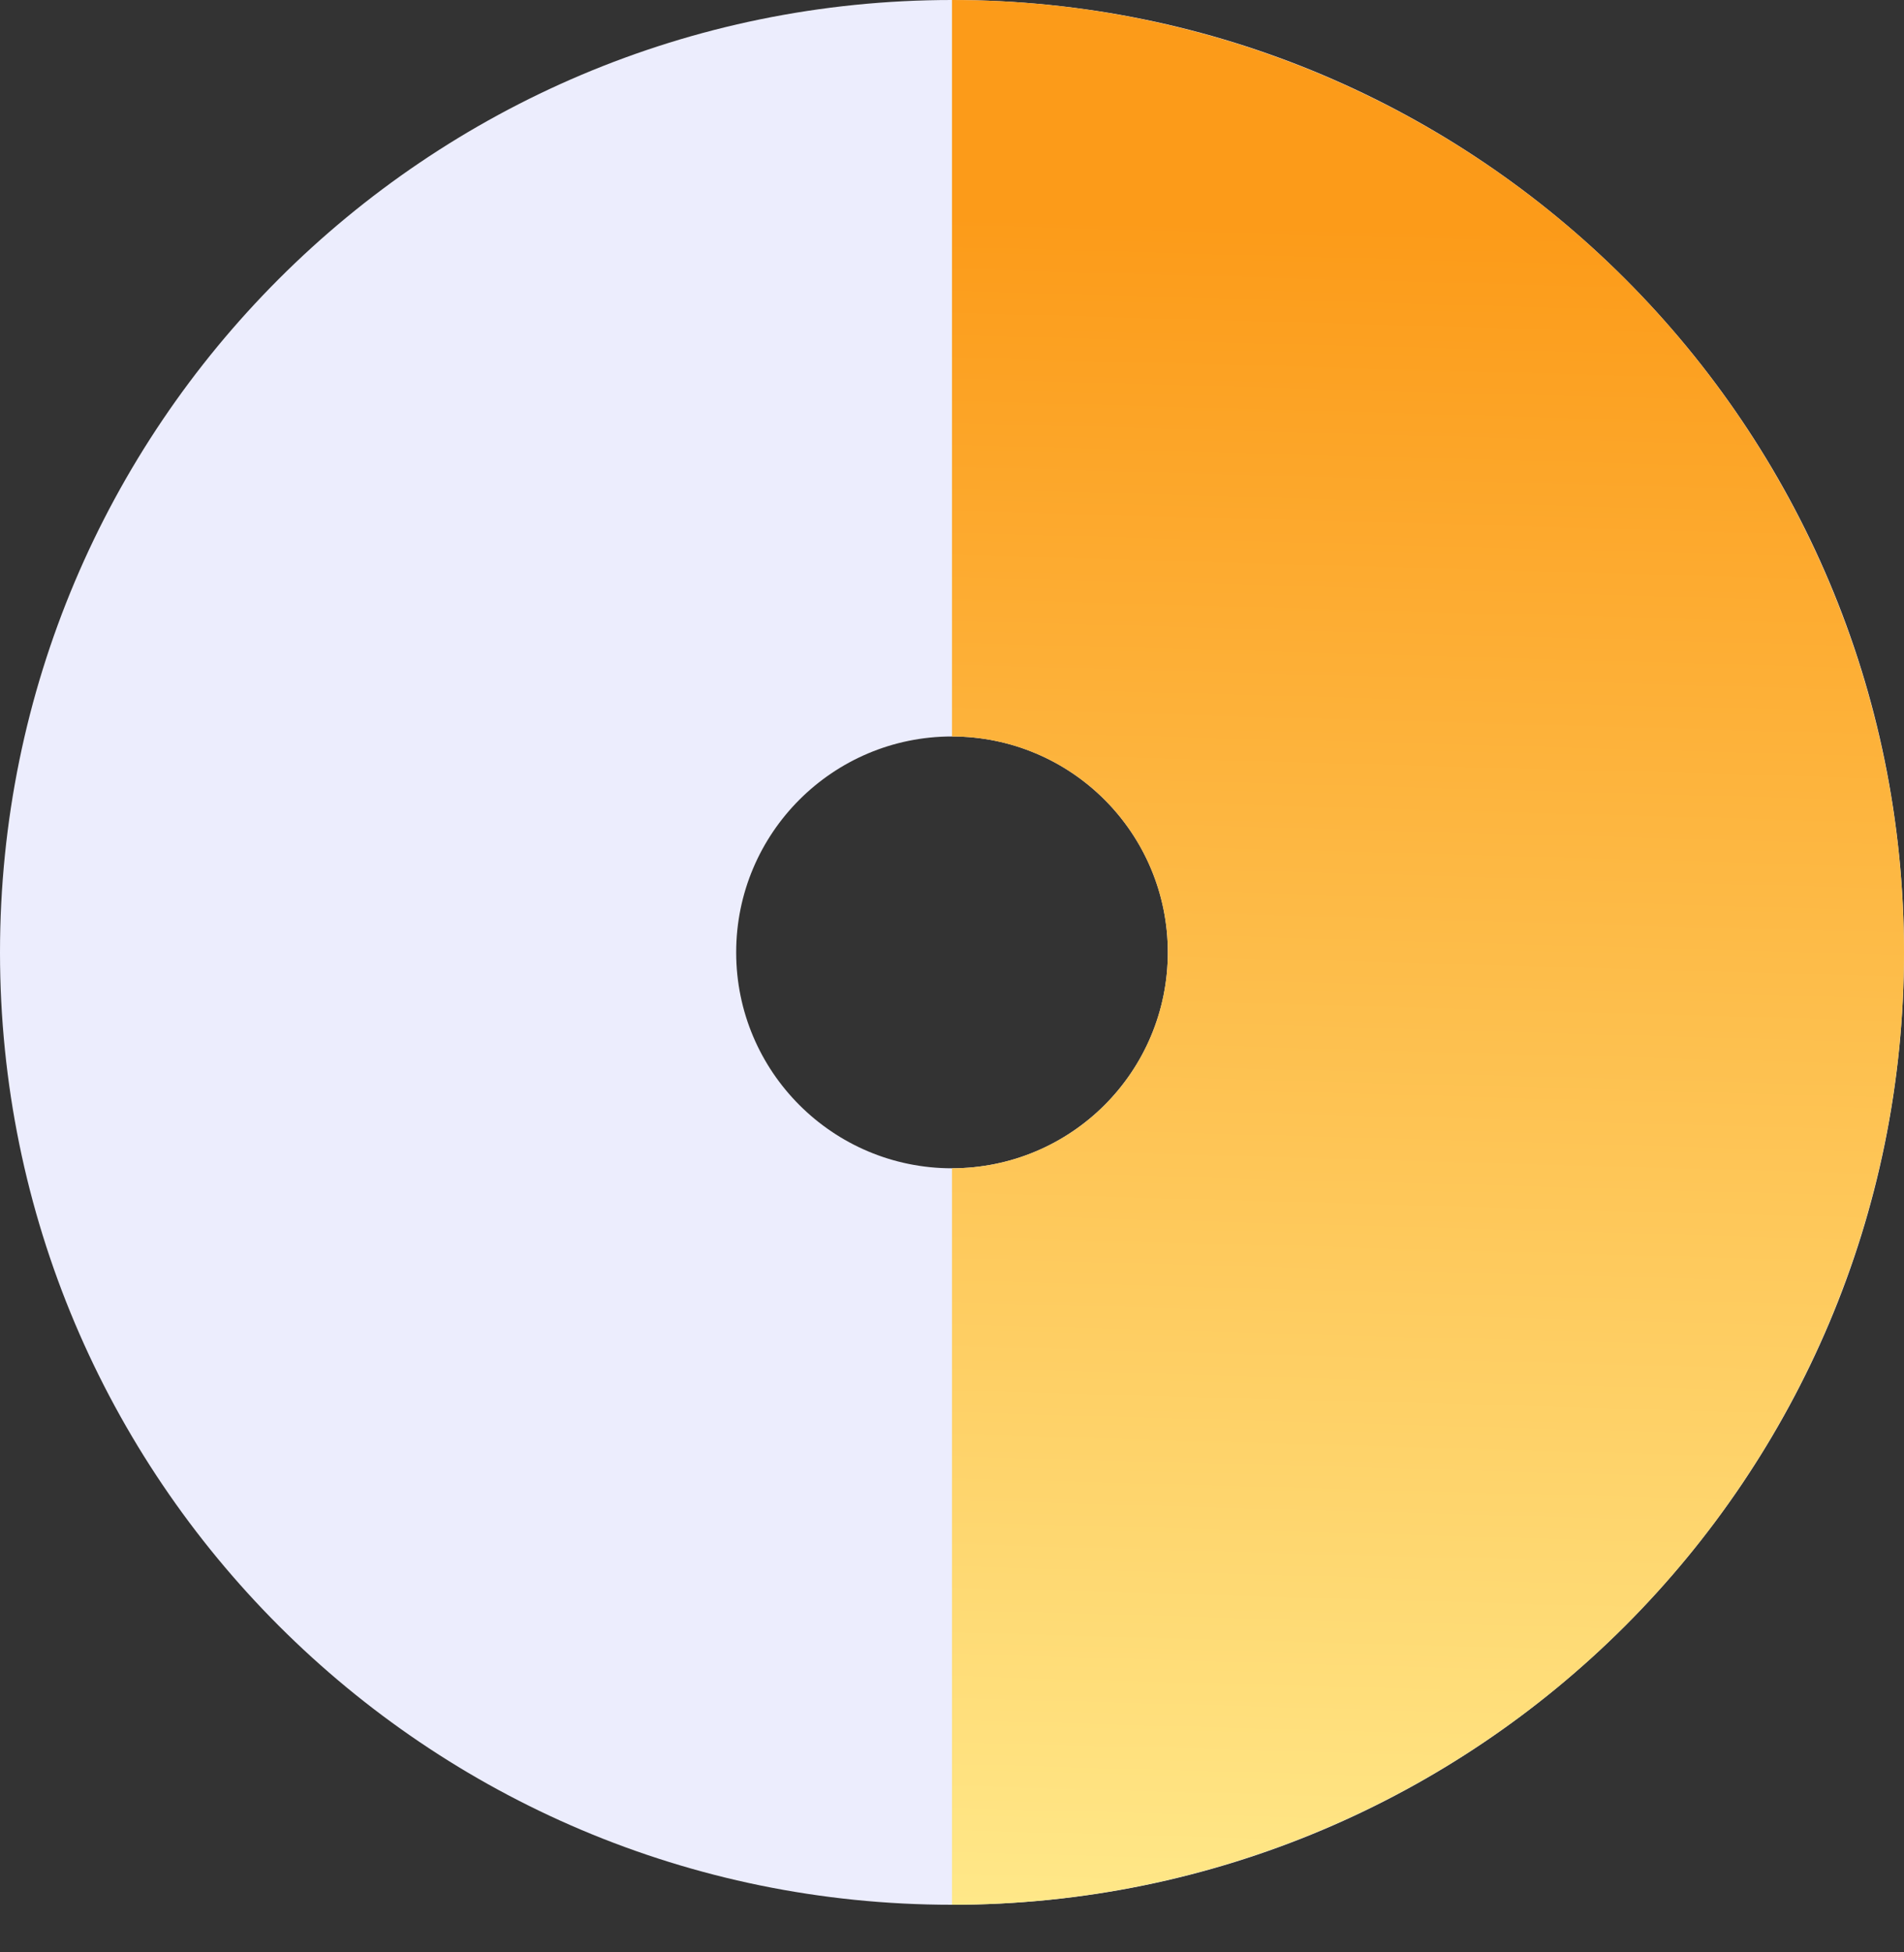 <svg width="40" height="41" viewBox="0 0 40 41" fill="none" xmlns="http://www.w3.org/2000/svg"><rect x="0" y="0" width="40" height="41" fill="#333333" stroke="none"/><path d="M20 -8.74228e-07C31.046 -1.35705e-06 40 8.954 40 20C40 31.046 31.046 40 20 40C8.954 40 -3.91405e-07 31.046 -8.74228e-07 20C-1.35705e-06 8.954 8.954 -3.91405e-07 20 -8.74228e-07ZM20 24.534C22.504 24.534 24.534 22.504 24.534 20C24.534 17.496 22.504 15.466 20 15.466C17.496 15.466 15.466 17.496 15.466 20C15.466 22.504 17.496 24.534 20 24.534Z" fill="#ECEDFD"/><path d="M20 -8.74228e-07C25.304 -1.10609e-06 30.391 2.107 34.142 5.858C37.893 9.609 40 14.696 40 20C40 25.304 37.893 30.391 34.142 34.142C30.391 37.893 25.304 40 20 40L20 24.534C21.203 24.534 22.356 24.056 23.206 23.206C24.056 22.356 24.534 21.203 24.534 20C24.534 18.797 24.056 17.644 23.206 16.794C22.356 15.944 21.203 15.466 20 15.466L20 -8.74228e-07Z" fill="url(#paint0_linear_1238_695)"/><defs><linearGradient id="paint0_linear_1238_695" x1="20.5" y1="4.5" x2="19.5" y2="40.5" gradientUnits="userSpaceOnUse"><stop stop-color="#FC9B19"/><stop offset="1" stop-color="#FFE98A"/></linearGradient></defs></svg>